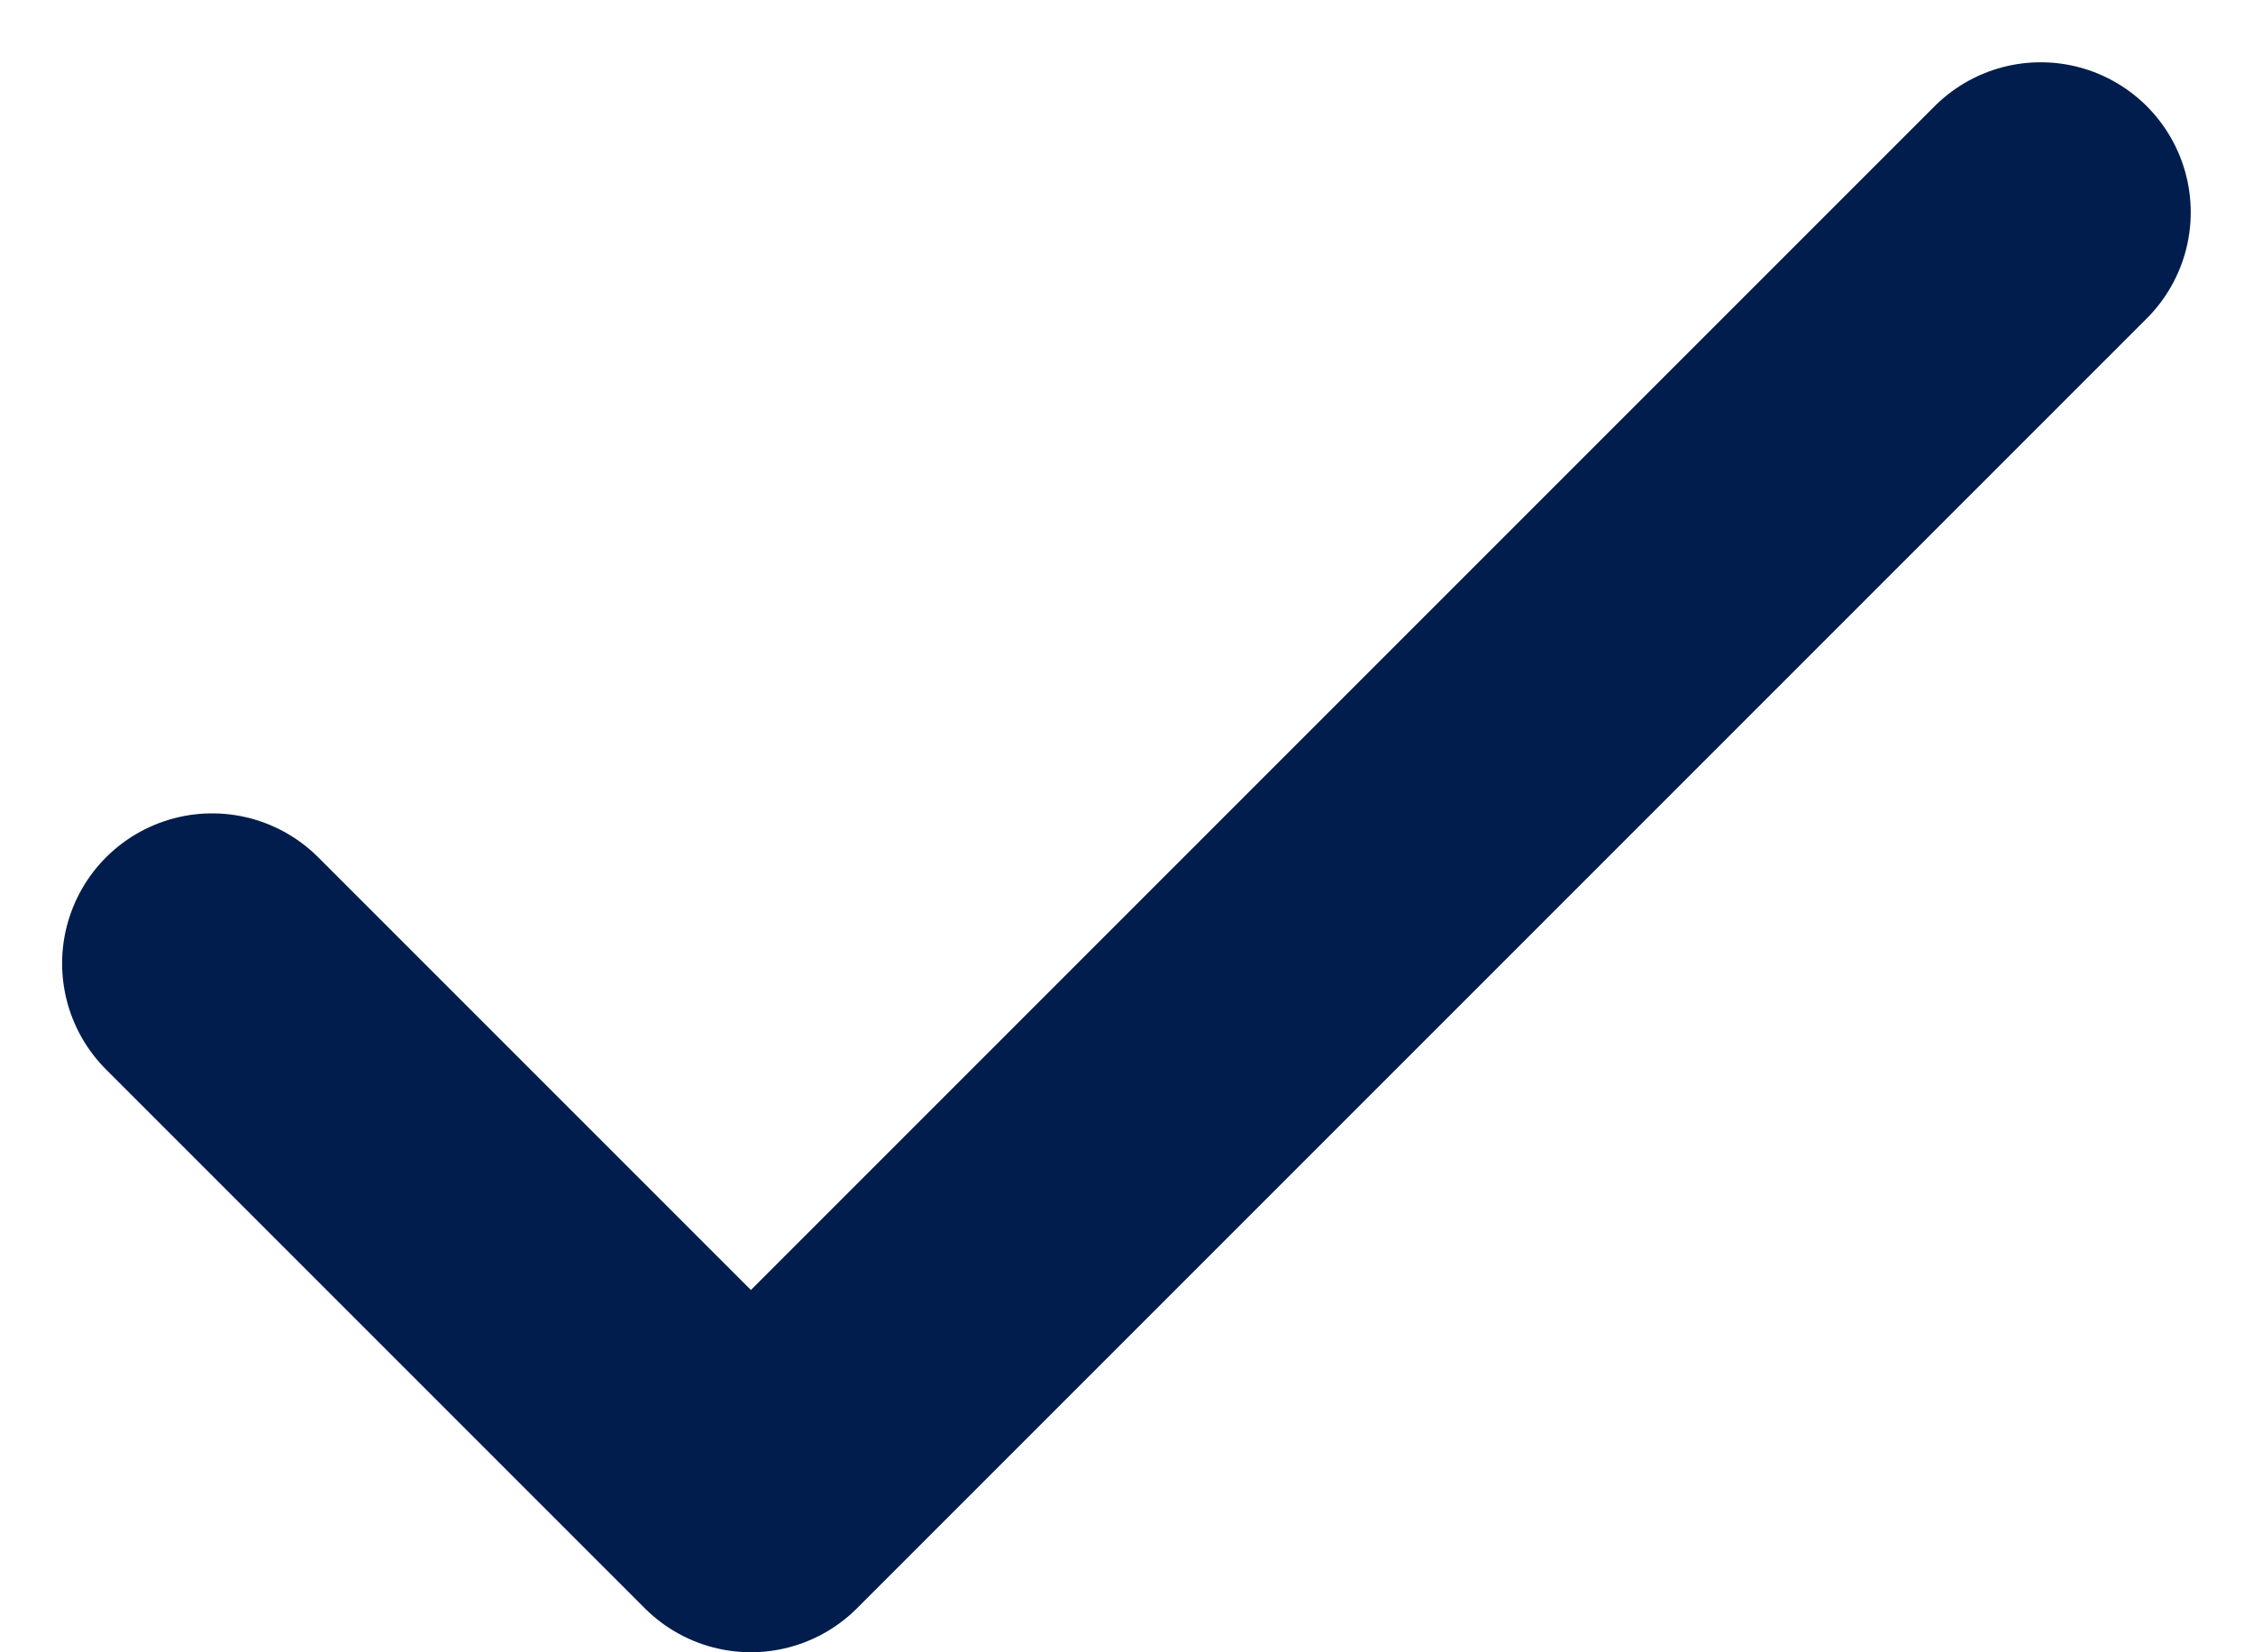 <svg xmlns="http://www.w3.org/2000/svg" width="15.017" height="11.011" viewBox="0 0 15.017 11.011">
  <path id="Pfad_41" data-name="Pfad 41" d="M221.649,662.191l3.591,3.591,5.042-5.042,3.555-3.555" transform="translate(-220.235 -655.77)" fill="none" stroke="#001d4d" stroke-linecap="round" stroke-linejoin="round" stroke-width="2"/>
</svg>
